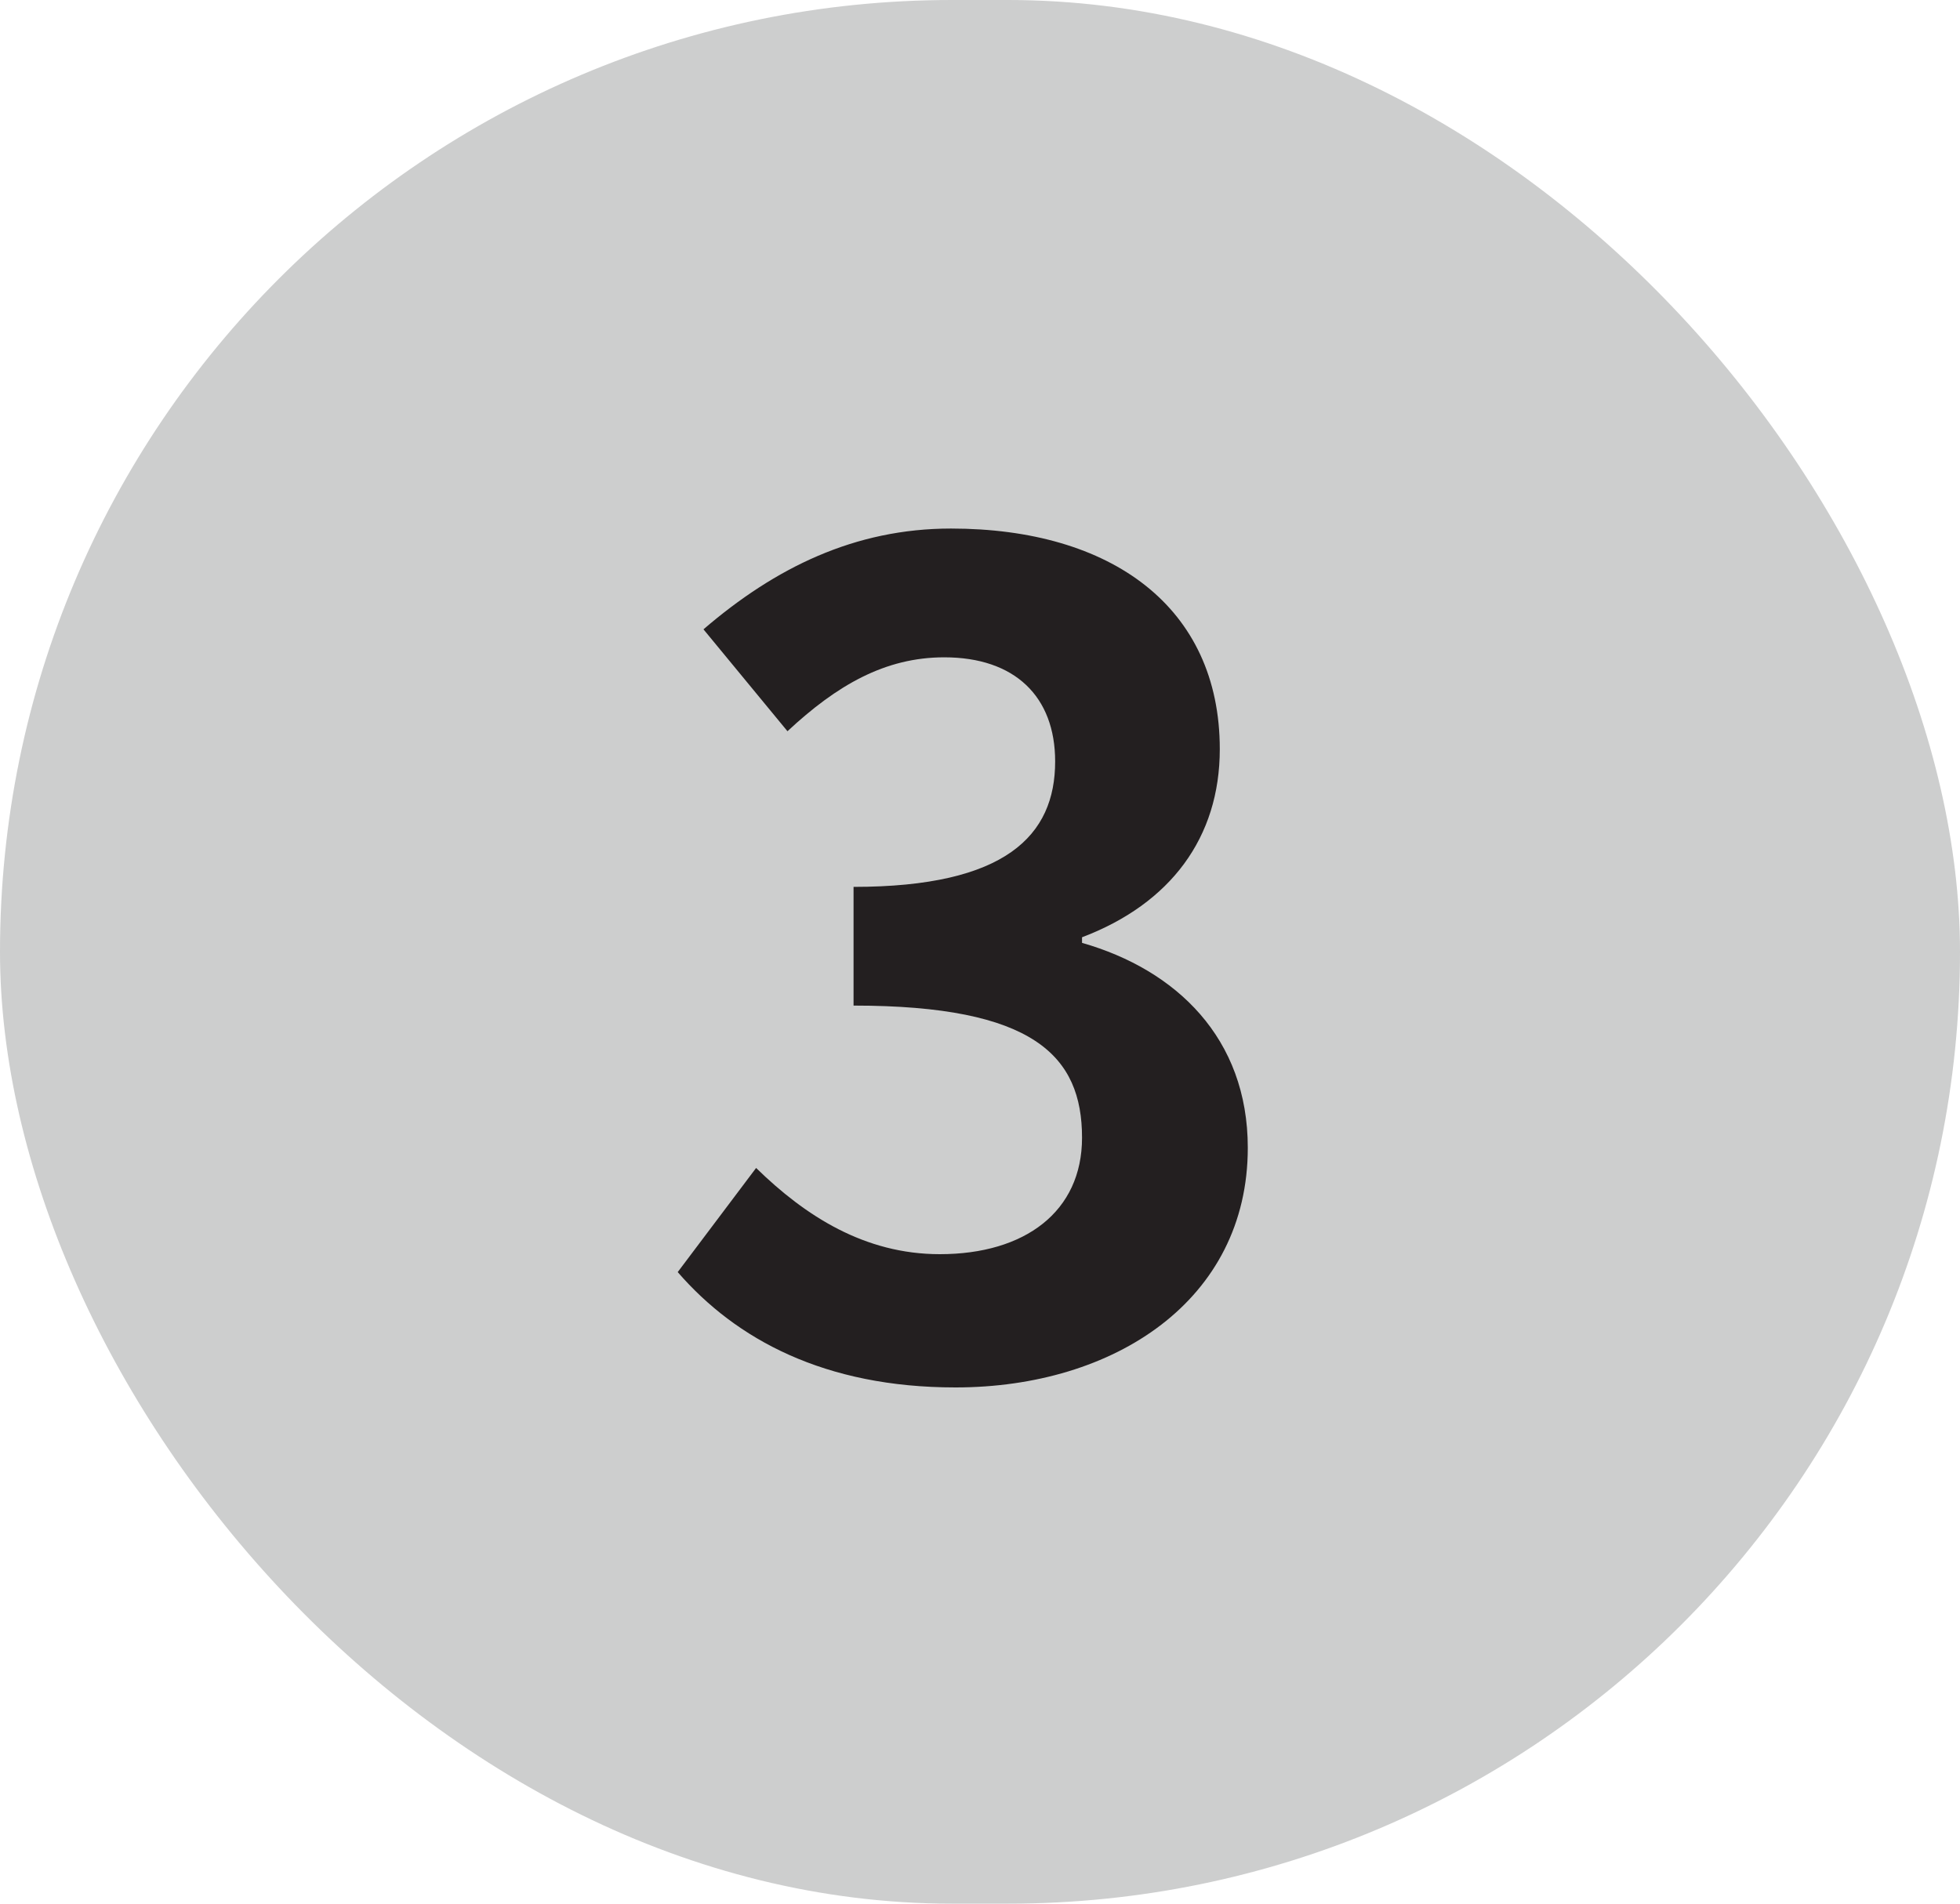 <?xml version="1.0" encoding="UTF-8"?> <svg xmlns="http://www.w3.org/2000/svg" width="35" height="34" viewBox="0 0 35 34" fill="none"><rect width="35" height="34" rx="17" fill="#CDCECE"></rect><path d="M17.062 24.78C14.722 24.78 13.142 23.92 12.102 22.72L13.502 20.86C14.382 21.72 15.442 22.4 16.782 22.4C18.302 22.4 19.322 21.64 19.322 20.32C19.322 18.86 18.462 17.96 15.242 17.96V15.84C17.962 15.84 18.842 14.92 18.842 13.6C18.842 12.44 18.122 11.74 16.862 11.74C15.802 11.74 14.942 12.24 14.062 13.06L12.562 11.24C13.842 10.14 15.262 9.44 16.982 9.44C19.842 9.44 21.782 10.84 21.782 13.38C21.782 14.96 20.902 16.14 19.322 16.74V16.84C21.002 17.32 22.282 18.54 22.282 20.5C22.282 23.22 19.902 24.78 17.062 24.78Z" fill="#231F20"></path></svg> 